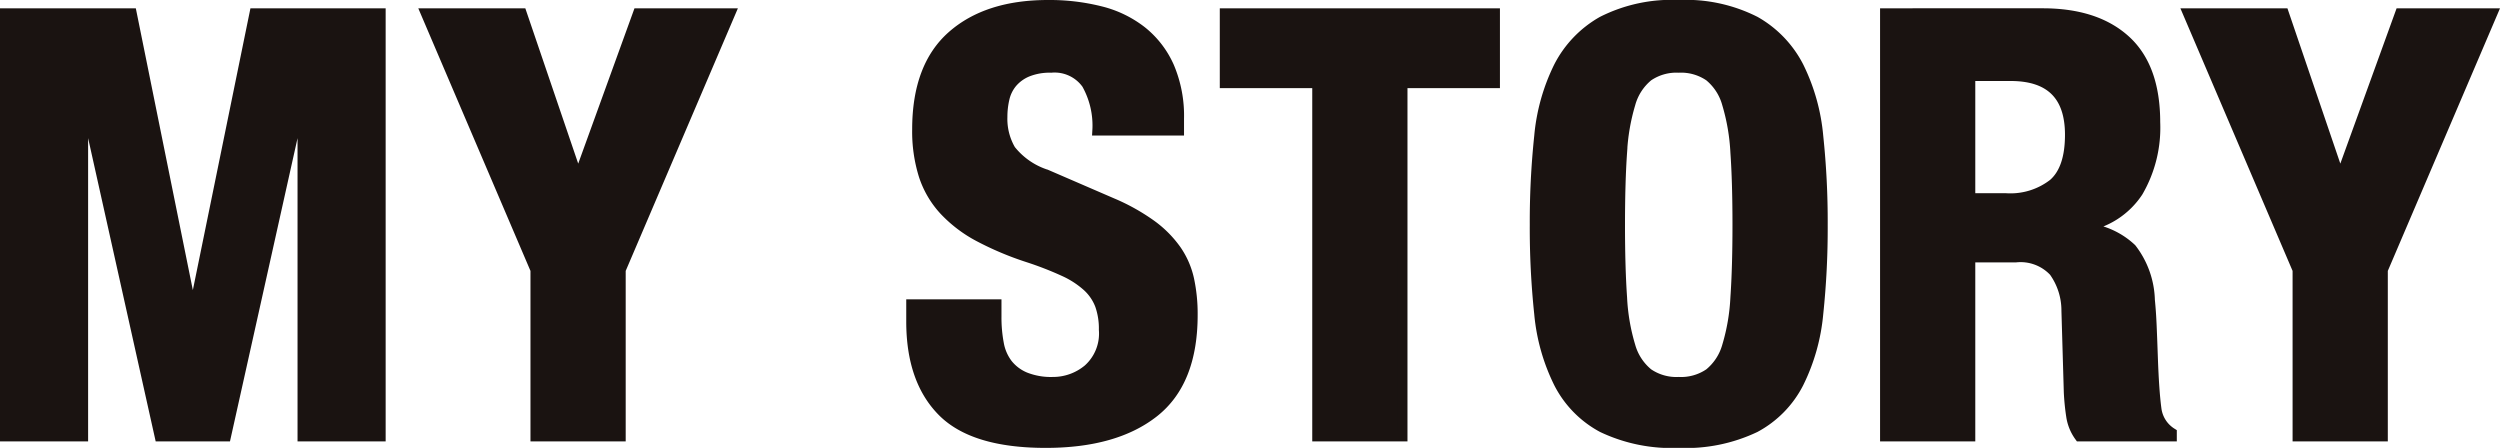 <svg xmlns="http://www.w3.org/2000/svg" width="253.077" height="45.34" viewBox="0 0 253.077 45.34">
  <path id="パス_46" data-name="パス 46" d="M3.18-42.84V0H11.1V-34.2h.12L18.84,0h6.72l7.62-34.2h.12V0h7.92V-42.84H28.44L22.26-12.6h-.12L16.02-42.84Zm52.32,0H45.78l11.1,25.98V0h8.64V-16.86l11.1-25.98H67.26l-6,16.56h-.12Zm48.06,29.46H94.92v1.74q0,5.94,3.15,9.12T108.54.66q7.02,0,10.95-3.09t3.93-9.87a16.626,16.626,0,0,0-.36-3.6,8.4,8.4,0,0,0-1.29-2.97,10.971,10.971,0,0,0-2.49-2.52,20.414,20.414,0,0,0-4.02-2.25l-6.66-2.88a7.53,7.53,0,0,1-3.6-2.49,6.189,6.189,0,0,1-.84-3.33,8.159,8.159,0,0,1,.21-1.86,3.824,3.824,0,0,1,.78-1.59,4.041,4.041,0,0,1,1.53-1.11,6,6,0,0,1,2.4-.42,3.977,3.977,0,0,1,3.6,1.65,8.594,8.594,0,0,1,1.08,4.71h8.28v-1.2a12.677,12.677,0,0,0-.99-5.25,9.543,9.543,0,0,0-2.76-3.6,11.127,11.127,0,0,0-4.2-2.04,21.126,21.126,0,0,0-5.31-.63q-6.18,0-9.72,3.12t-3.54,9.48a14.91,14.91,0,0,0,.66,4.65,9.561,9.561,0,0,0,2.07,3.54,13.429,13.429,0,0,0,3.51,2.67,31.093,31.093,0,0,0,4.98,2.1,33.963,33.963,0,0,1,3.63,1.41,9.153,9.153,0,0,1,2.37,1.53,4.916,4.916,0,0,1,1.29,1.89,7.153,7.153,0,0,1,.39,2.49,4.835,4.835,0,0,1-1.59,3.99,5.521,5.521,0,0,1-3.57,1.29A7.056,7.056,0,0,1,106.47-6a4.437,4.437,0,0,1-1.77-1.32,4.771,4.771,0,0,1-.9-2.07,14.3,14.3,0,0,1-.24-2.73Zm50.46-29.46H126.66v7.08h9.36V0h8.64V-35.76h9.36Zm12.66,21.42q0-4.32.21-7.32a20.776,20.776,0,0,1,.84-4.92,5.476,5.476,0,0,1,1.8-2.79,5.054,5.054,0,0,1,3.09-.87,5.054,5.054,0,0,1,3.09.87,5.476,5.476,0,0,1,1.8,2.79,20.776,20.776,0,0,1,.84,4.92q.21,3,.21,7.32t-.21,7.35a20.408,20.408,0,0,1-.84,4.92,5.467,5.467,0,0,1-1.8,2.76,5.054,5.054,0,0,1-3.09.87,5.054,5.054,0,0,1-3.09-.87,5.467,5.467,0,0,1-1.8-2.76,20.408,20.408,0,0,1-.84-4.92Q166.68-17.1,166.68-21.42Zm-8.64,0a82.517,82.517,0,0,0,.45,9,19.83,19.83,0,0,0,1.98,7.02,10.525,10.525,0,0,0,4.41,4.5A16.3,16.3,0,0,0,172.62.66,16.3,16.3,0,0,0,180.36-.9a10.525,10.525,0,0,0,4.41-4.5,19.83,19.83,0,0,0,1.98-7.02,82.517,82.517,0,0,0,.45-9,82.739,82.739,0,0,0-.45-8.97,19.877,19.877,0,0,0-1.98-7.05,11.083,11.083,0,0,0-4.41-4.59,15.554,15.554,0,0,0-7.74-1.65,15.554,15.554,0,0,0-7.74,1.65,11.083,11.083,0,0,0-4.41,4.59,19.877,19.877,0,0,0-1.98,7.05A82.739,82.739,0,0,0,158.04-21.42ZM193.5-42.84V0h8.64V-18.12h4.62a4.618,4.618,0,0,1,3.84,1.44,6.76,6.76,0,0,1,1.26,3.96l.24,8.22a23.253,23.253,0,0,0,.24,2.43A4.635,4.635,0,0,0,213.18,0h9.36V-.36a3.357,3.357,0,0,1-1.56-2.46q-.24-1.8-.36-5.22-.06-1.74-.12-3.15t-.18-2.61a8.9,8.9,0,0,0-1.86-5.22,7.824,7.824,0,0,0-4.74-2.1v-.12a8.057,8.057,0,0,0,5.4-3.51,12.92,12.92,0,0,0,1.74-7.05q0-5.58-3-8.31t-8.4-2.73Zm8.64,18.72V-36.48h4.08q6,0,6,5.94,0,3.48-1.68,4.95a7.067,7.067,0,0,1-4.8,1.47Zm31.74-18.72h-9.72l11.1,25.98V0h8.64V-16.86L255-42.84h-9.36l-6,16.56h-.12Z" transform="translate(-2.68 44.18)" fill="#1a1311" stroke="#1a1311" stroke-width="1"/>
</svg>
